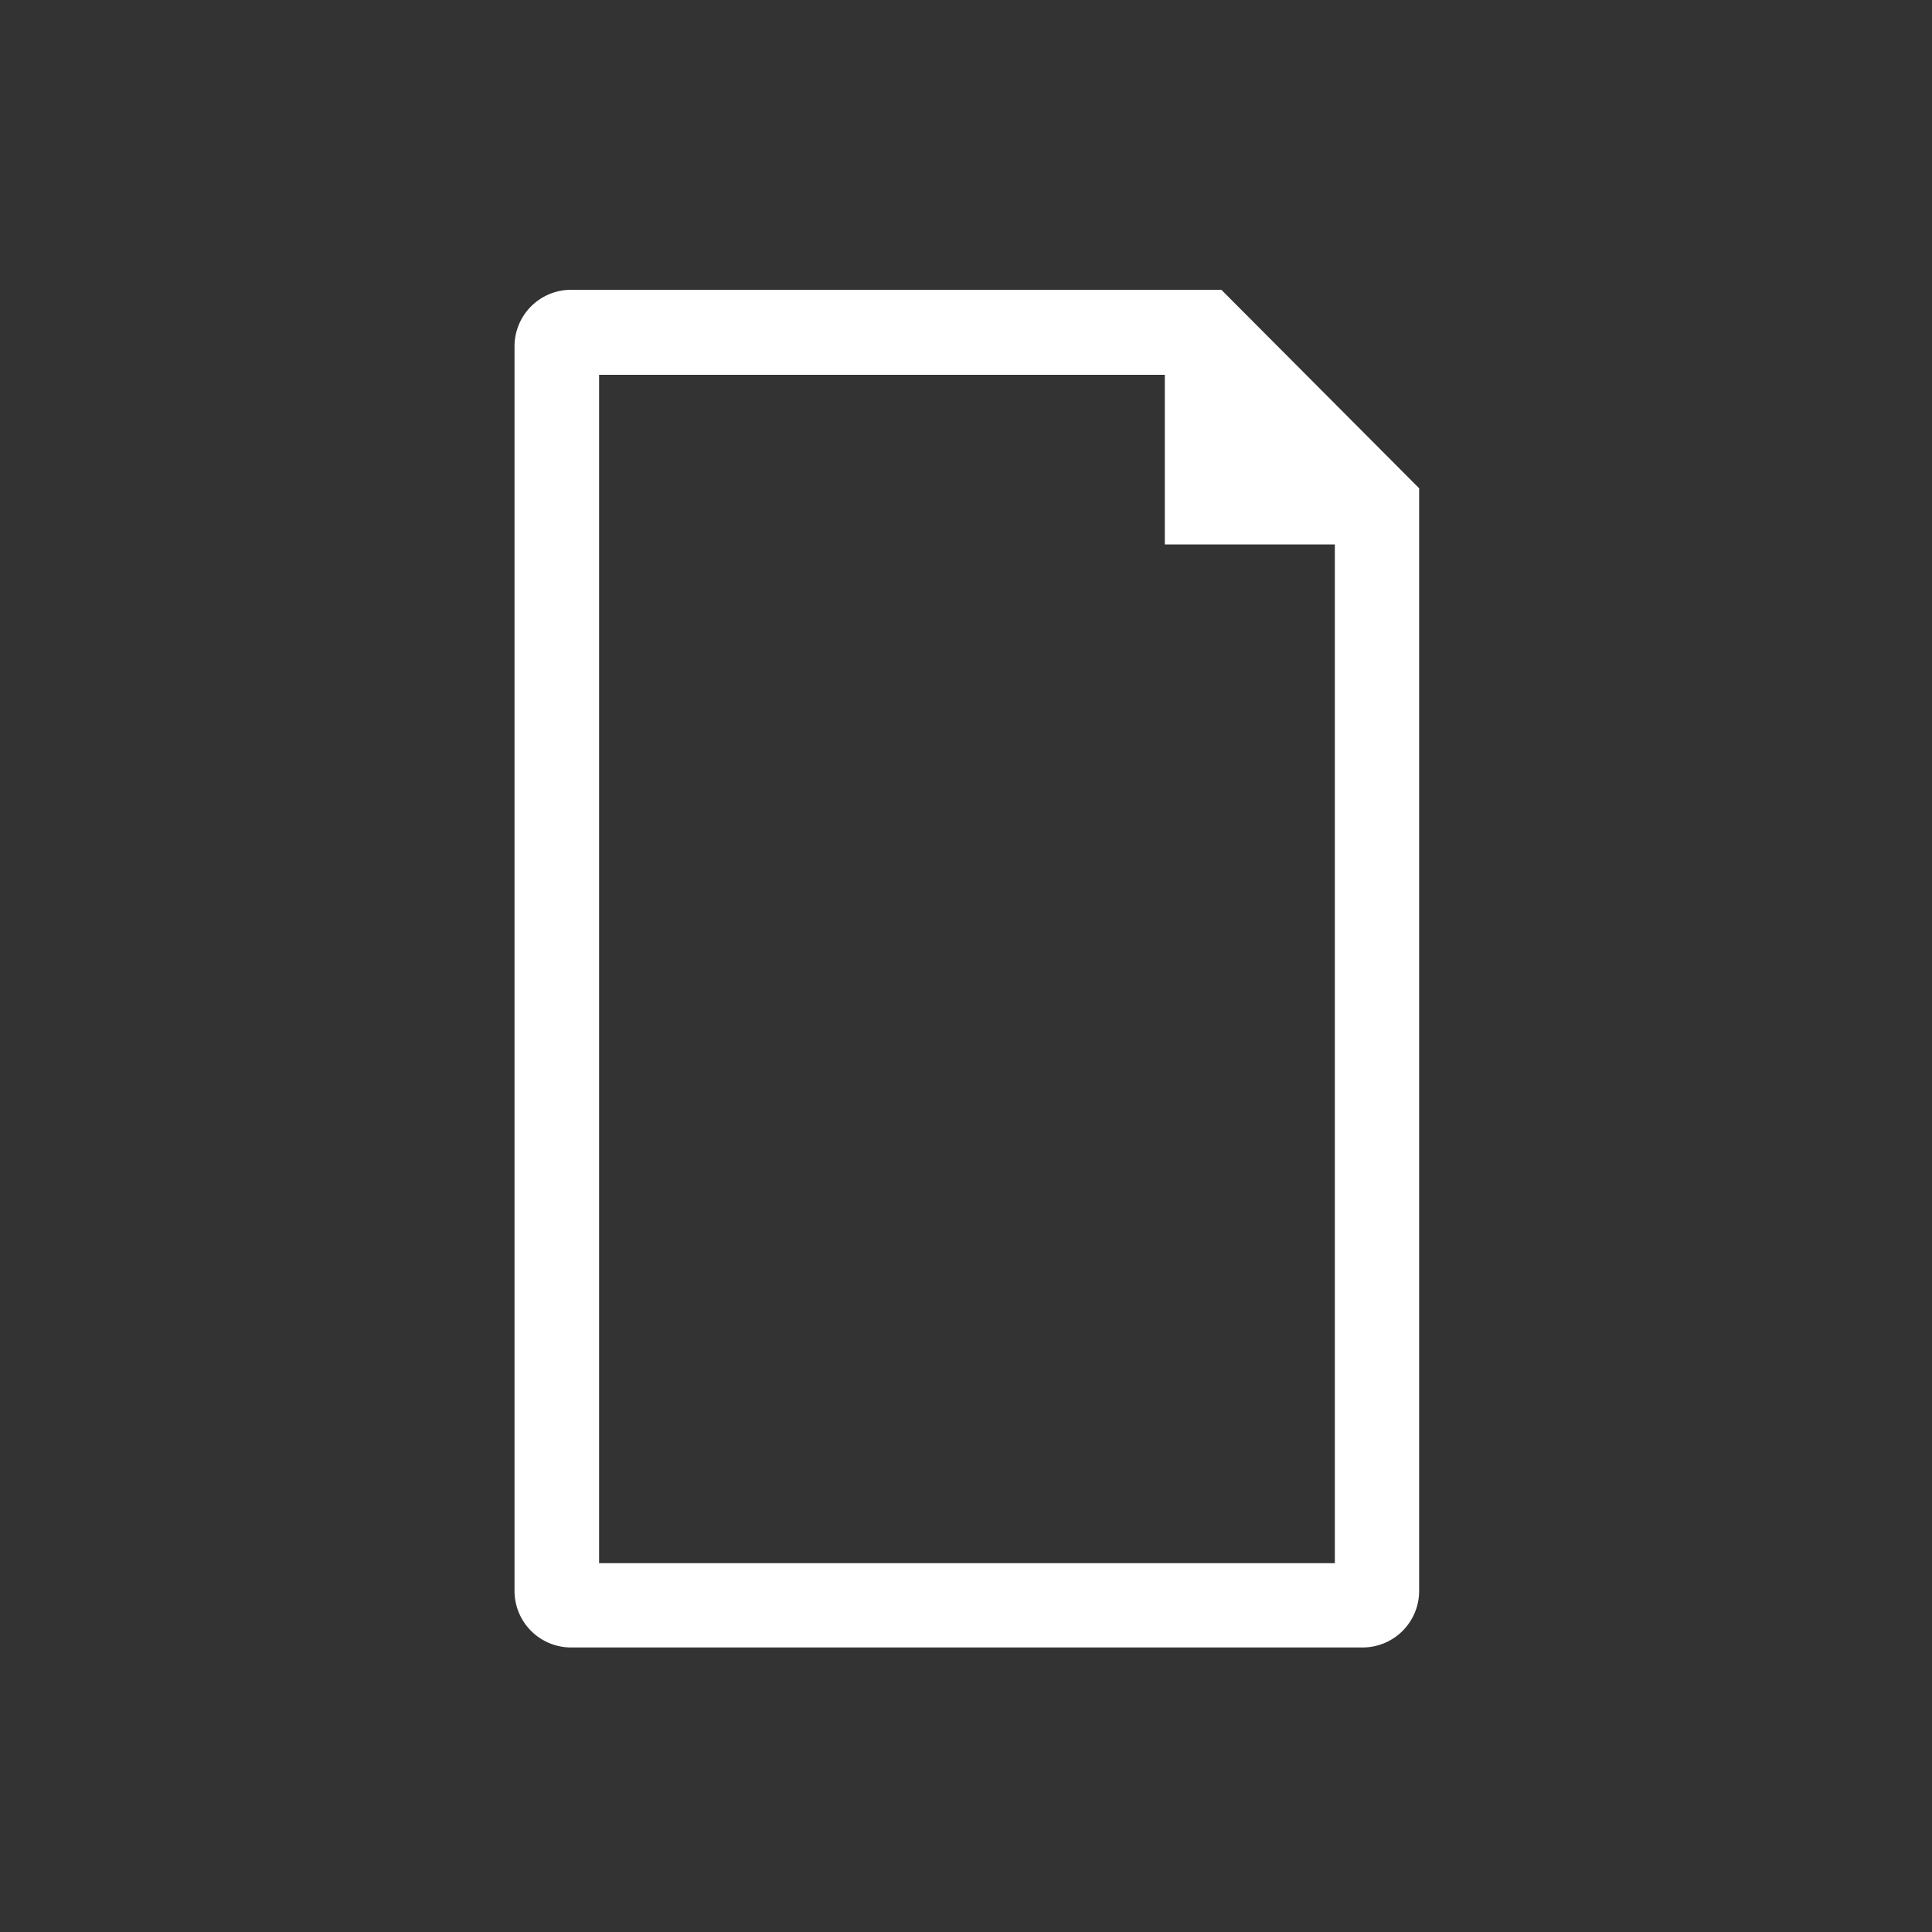 <svg id="Piktos-weiss" xmlns="http://www.w3.org/2000/svg" viewBox="0 0 220 220"><rect x="0" y="0" width="220" height="220" fill="#333333" stroke="none"/><defs><style>.cls-1{fill:#fff;}</style></defs><title>Einzelblaetter</title><path class="cls-1" d="M58.59,39.49V181.16A6.44,6.44,0,0,0,65,187.6h90.16a6.44,6.44,0,0,0,6.44-6.44V55.6L139.08,33H65A6.44,6.44,0,0,0,58.59,39.49Zm9.63,3.19h64.42V62H152V178H68.22Z"/></svg>